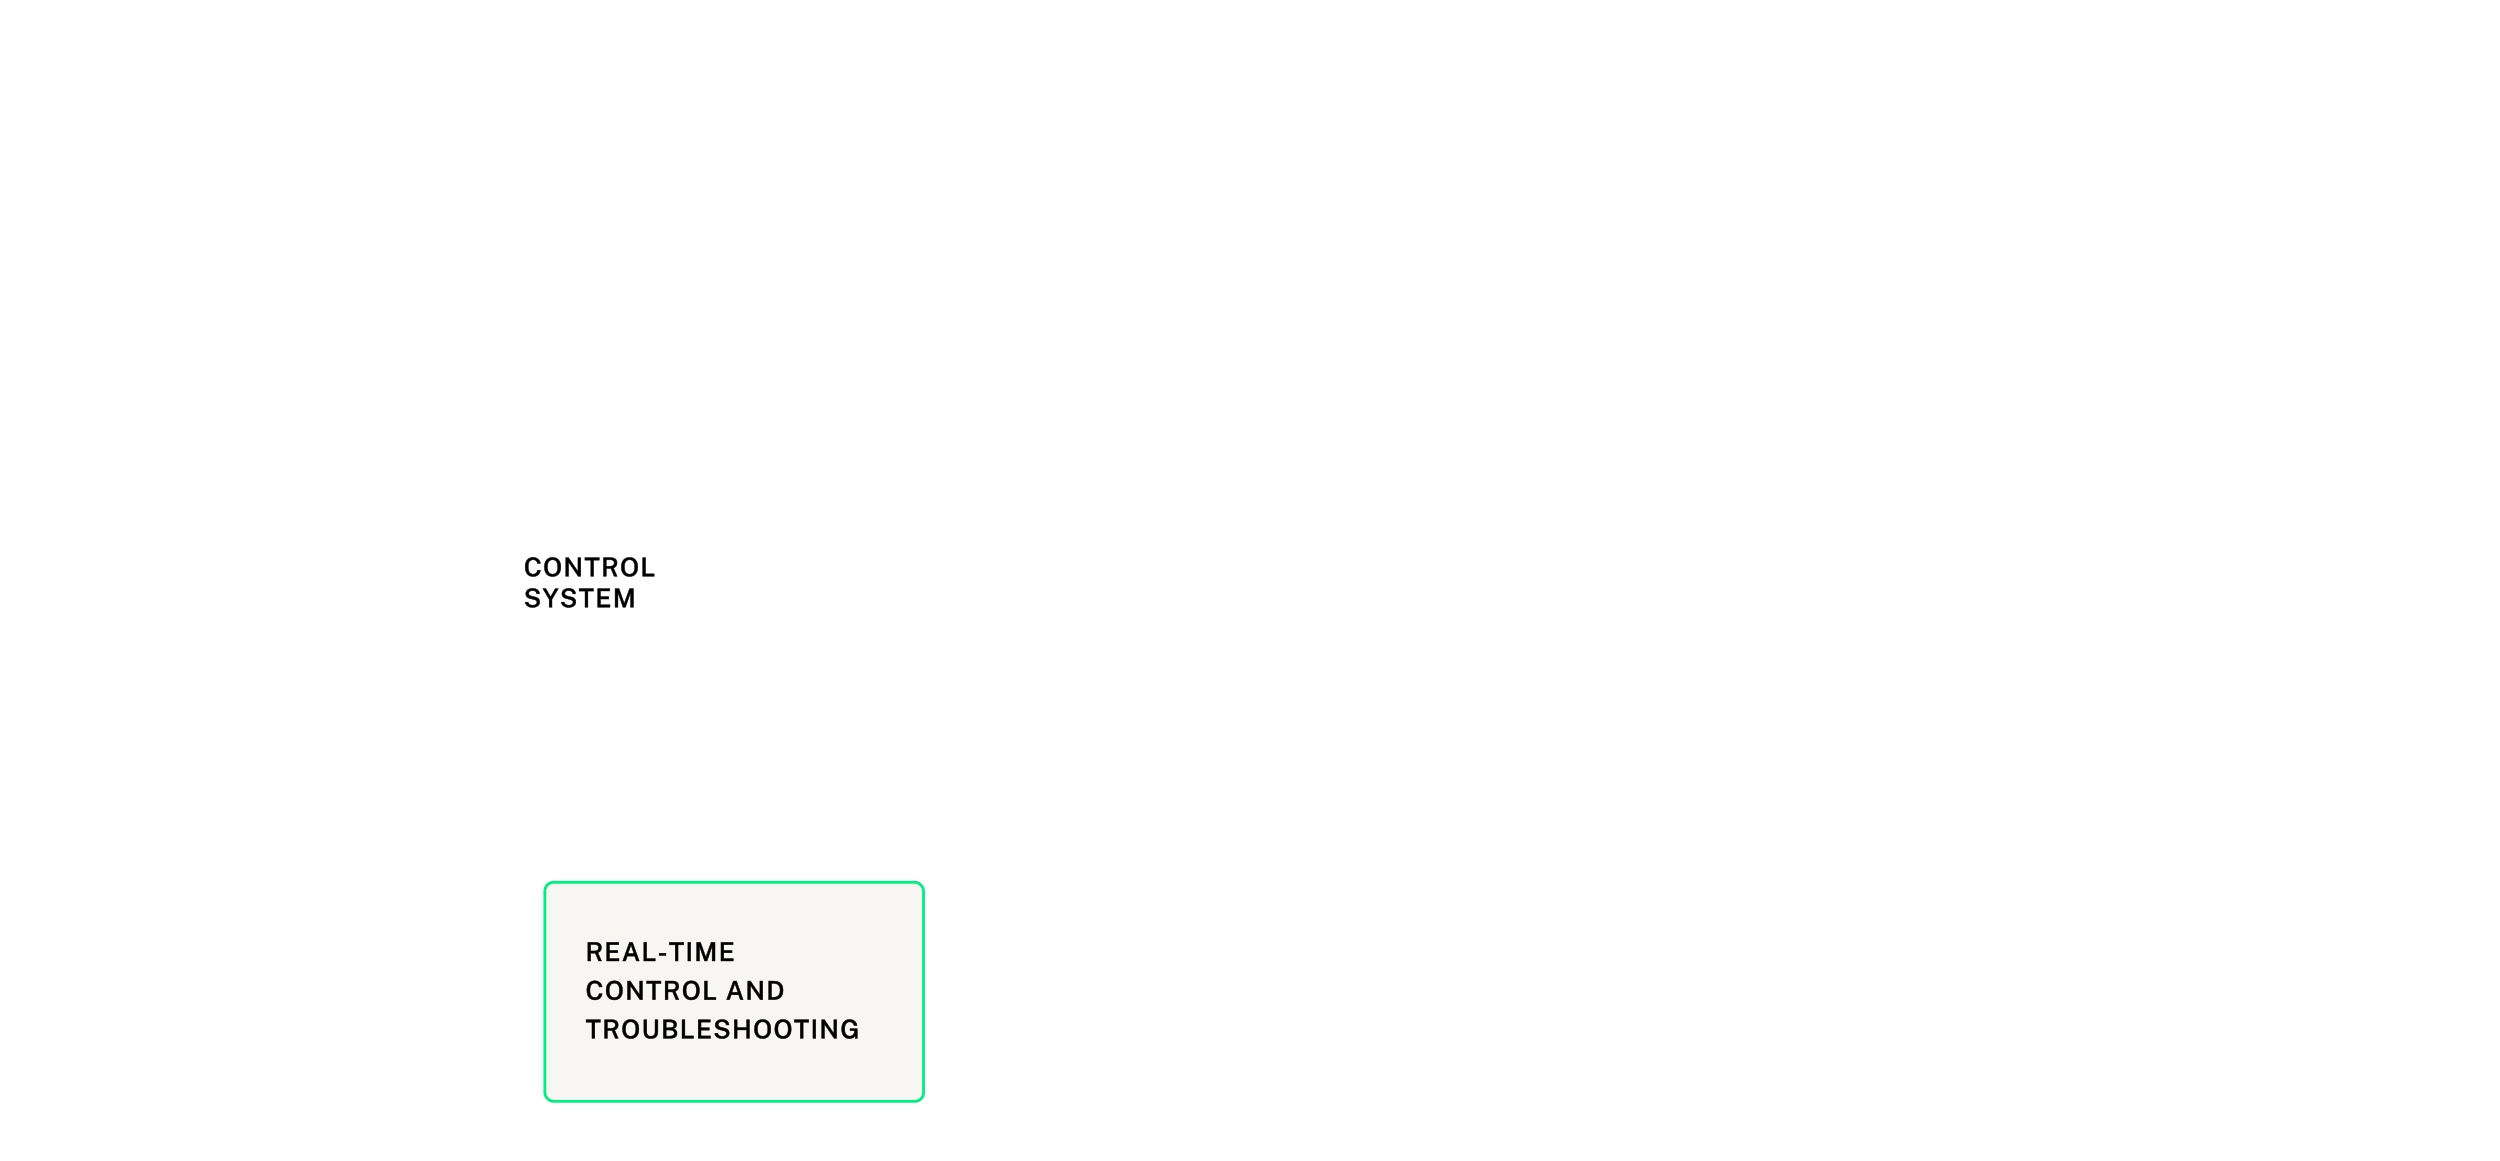 <svg xmlns="http://www.w3.org/2000/svg" xmlns:xlink="http://www.w3.org/1999/xlink" viewBox="0 0 2640.757 1226.579"><defs><filter id="outer-glow-21" x="483.631" y="840.213" width="584" height="415" filterUnits="userSpaceOnUse"><feOffset dx="0" dy="0"/><feGaussianBlur result="blur-5" stdDeviation="30"/><feFlood flood-color="#00ef83" flood-opacity="1"/><feComposite in2="blur-5" operator="in"/><feComposite in="SourceGraphic"/></filter><filter id="outer-glow-49" x="606.631" y="982.213" width="312" height="128" filterUnits="userSpaceOnUse"><feOffset dx="0" dy="0"/><feGaussianBlur result="blur-11" stdDeviation="4"/><feFlood flood-color="#00ef83" flood-opacity="1"/><feComposite in2="blur-11" operator="in"/><feComposite in="SourceGraphic"/></filter><filter id="outer-glow-51" x="541.631" y="576.213" width="162" height="78" filterUnits="userSpaceOnUse"><feOffset dx="0" dy="0"/><feGaussianBlur result="blur-12" stdDeviation="4"/><feFlood flood-color="#00ef83" flood-opacity="1"/><feComposite in2="blur-12" operator="in"/><feComposite in="SourceGraphic"/></filter></defs><g id="orange_glow_box__x28_real_time_x29_"><rect x="575.534" y="931.96" width="399.996" height="231.391" rx="9.101" ry="9.101" style="fill:#f7f6f3; filter:url(#outer-glow-21); stroke:#00ef83; stroke-miterlimit:10; stroke-width:3px;"/></g><g id="glow_real_time_control_and_troubleshooting"><g style="filter:url(#outer-glow-49);"><path d="M620.97,1015.096v-19.692h7.817c1.462,0,2.673.224,3.636.674.962.449,1.679,1.087,2.151,1.913.472.827.708,1.803.708,2.928,0,1.063-.178,1.947-.538,2.655s-.821,1.286-1.389,1.73-1.165.795-1.791,1.048l3.812,8.743h-3.063l-3.5-8.239h-4.931v8.239h-2.914ZM623.884,1004.501h4.113c1.371,0,2.434-.297,3.187-.892.754-.594,1.13-1.445,1.13-2.553,0-1.089-.344-1.915-1.028-2.478-.686-.563-1.614-.845-2.785-.845h-4.617v6.768Z" style="stroke:#000; stroke-width:.5px;"/><path d="M640.893,1015.096v-19.692h12.72l-.014,2.532h-9.777v5.979h8.729v2.506h-8.743v6.101l10.038.013v2.56h-12.951Z" style="stroke:#000; stroke-width:.5px;"/><path d="M657.793,1015.096l7.108-19.692h3.214l7.095,19.692h-2.941l-1.852-5.161h-7.803l-1.866,5.161h-2.955ZM663.336,1007.293h6.318l-3.159-9.057-3.16,9.057Z" style="stroke:#000; stroke-width:.5px;"/><path d="M680.087,1015.096l.013-19.692h2.955v17.132h9.098v2.56h-12.066Z" style="stroke:#000; stroke-width:.5px;"/><path d="M696.36,1009.199v-2.233l7.055-.013v2.233l-7.055.013Z" style="stroke:#000; stroke-width:.5px;"/><path d="M713.274,1015.096v-17.036h-6.237v-2.655h15.13v2.655h-5.951v17.036h-2.941Z" style="stroke:#000; stroke-width:.5px;"/><path d="M726.62,1015.096v-19.692h2.914v19.692h-2.914Z" style="stroke:#000; stroke-width:.5px;"/><path d="M735.88,1015.096v-19.692h4.113l5.542,15.661,5.624-15.661h4.085v19.692h-2.982v-15.674l-5.447,15.674h-2.547l-5.421-15.552v15.552h-2.968Z" style="stroke:#000; stroke-width:.5px;"/><path d="M761.591,1015.096v-19.692h12.72l-.014,2.532h-9.777v5.979h8.729v2.506h-8.743v6.101l10.038.013v2.56h-12.951Z" style="stroke:#000; stroke-width:.5px;"/><path d="M628.419,1056.224c-1.779,0-3.305-.411-4.576-1.232-1.271-.822-2.244-1.993-2.92-3.514-.677-1.521-1.015-3.343-1.015-5.467,0-2.116.336-3.92,1.009-5.414.672-1.493,1.642-2.634,2.914-3.425s2.801-1.185,4.589-1.185c1.416,0,2.674.29,3.773.871,1.098.582,1.982,1.362,2.649,2.343.667.98,1.064,2.066,1.191,3.255h-3.104c-.136-.745-.398-1.419-.784-2.023s-.897-1.081-1.532-1.43c-.636-.35-1.39-.525-2.261-.525-1.117,0-2.066.264-2.846.79-.781.526-1.374,1.349-1.778,2.465-.405,1.117-.606,2.556-.606,4.318,0,2.66.45,4.605,1.349,5.835s2.192,1.845,3.881,1.845c.871,0,1.625-.188,2.261-.565.635-.377,1.146-.88,1.532-1.512.386-.631.647-1.319.784-2.062h3.104c-.109.862-.336,1.69-.68,2.485-.346.795-.825,1.505-1.437,2.131s-1.373,1.119-2.281,1.477c-.908.359-1.979.539-3.214.539Z" style="stroke:#000; stroke-width:.5px;"/><path d="M648.941,1056.224c-1.789,0-3.334-.398-4.637-1.191-1.302-.795-2.306-1.943-3.009-3.446-.704-1.503-1.056-3.316-1.056-5.44,0-2.143.357-3.97,1.069-5.481s1.72-2.67,3.023-3.473c1.302-.803,2.839-1.205,4.609-1.205,1.761,0,3.289.401,4.583,1.205,1.294.803,2.293,1.962,2.997,3.473.703,1.512,1.055,3.338,1.055,5.481,0,2.125-.35,3.935-1.048,5.434-.699,1.497-1.696,2.647-2.99,3.444-1.293.799-2.825,1.199-4.596,1.199ZM648.941,1053.731c1.144,0,2.122-.263,2.935-.79.812-.526,1.432-1.348,1.86-2.465.427-1.116.639-2.547.639-4.289,0-1.789-.216-3.251-.646-4.385-.432-1.135-1.054-1.973-1.866-2.512-.812-.541-1.787-.811-2.921-.811s-2.112.273-2.935.818c-.821.544-1.455,1.384-1.9,2.519s-.667,2.592-.667,4.372c0,1.752.223,3.184.667,4.296.444,1.113,1.078,1.932,1.9,2.458.822.528,1.8.79,2.935.79Z" style="stroke:#000; stroke-width:.5px;"/><path d="M662.846,1055.951v-19.692h2.818l10.023,14.68v-14.68h2.928v19.692h-2.614l-10.241-14.98v14.98h-2.914Z" style="stroke:#000; stroke-width:.5px;"/><path d="M689.292,1055.951v-17.036h-6.237v-2.655h15.13v2.655h-5.951v17.036h-2.941Z" style="stroke:#000; stroke-width:.5px;"/><path d="M702.638,1055.951v-19.692h7.817c1.462,0,2.673.224,3.636.674.962.449,1.679,1.087,2.151,1.913.472.827.708,1.803.708,2.928,0,1.063-.178,1.947-.538,2.655s-.821,1.286-1.389,1.73-1.165.795-1.791,1.048l3.812,8.743h-3.063l-3.5-8.239h-4.931v8.239h-2.914ZM705.552,1045.356h4.113c1.371,0,2.434-.297,3.187-.892.754-.594,1.13-1.445,1.13-2.553,0-1.089-.344-1.915-1.028-2.478-.686-.563-1.614-.845-2.785-.845h-4.617v6.768Z" style="stroke:#000; stroke-width:.5px;"/><path d="M730.2,1056.224c-1.789,0-3.334-.398-4.637-1.191-1.302-.795-2.306-1.943-3.009-3.446-.704-1.503-1.056-3.316-1.056-5.44,0-2.143.357-3.97,1.069-5.481s1.72-2.67,3.023-3.473c1.302-.803,2.839-1.205,4.609-1.205,1.761,0,3.289.401,4.583,1.205,1.294.803,2.293,1.962,2.997,3.473.703,1.512,1.055,3.338,1.055,5.481,0,2.125-.35,3.935-1.048,5.434-.699,1.497-1.696,2.647-2.99,3.444-1.293.799-2.825,1.199-4.596,1.199ZM730.2,1053.731c1.144,0,2.122-.263,2.935-.79.812-.526,1.432-1.348,1.86-2.465.427-1.116.639-2.547.639-4.289,0-1.789-.216-3.251-.646-4.385-.432-1.135-1.054-1.973-1.866-2.512-.812-.541-1.787-.811-2.921-.811s-2.112.273-2.935.818c-.821.544-1.455,1.384-1.9,2.519s-.667,2.592-.667,4.372c0,1.752.223,3.184.667,4.296.444,1.113,1.078,1.932,1.9,2.458.822.528,1.8.79,2.935.79Z" style="stroke:#000; stroke-width:.5px;"/><path d="M744.106,1055.951l.013-19.692h2.955v17.132h9.098v2.56h-12.066Z" style="stroke:#000; stroke-width:.5px;"/><path d="M767.57,1055.951l7.108-19.692h3.214l7.095,19.692h-2.941l-1.852-5.161h-7.803l-1.866,5.161h-2.955ZM773.112,1048.148h6.318l-3.159-9.057-3.16,9.057Z" style="stroke:#000; stroke-width:.5px;"/><path d="M789.863,1055.951v-19.692h2.818l10.023,14.68v-14.68h2.928v19.692h-2.614l-10.241-14.98v14.98h-2.914Z" style="stroke:#000; stroke-width:.5px;"/><path d="M811.965,1055.951v-19.692c.072,0,.288.002.646.007.359.004.792.004,1.301,0s1.028-.004,1.559,0,1.005.011,1.423.02c2.406.045,4.362.45,5.869,1.212s2.612,1.856,3.316,3.282,1.056,3.164,1.056,5.215c0,2.135-.377,3.943-1.13,5.427-.754,1.485-1.905,2.611-3.452,3.378-1.548.767-3.508,1.15-5.877,1.15h-4.711ZM814.933,1053.5h1.771c1.488,0,2.785-.243,3.888-.728s1.959-1.276,2.567-2.369c.608-1.094.913-2.558.913-4.392,0-1.798-.291-3.229-.872-4.297s-1.414-1.834-2.499-2.302-2.389-.702-3.914-.702h-1.853v14.79Z" style="stroke:#000; stroke-width:.5px;"/><path d="M625.314,1096.806v-17.036h-6.237v-2.655h15.13v2.655h-5.951v17.036h-2.941Z" style="stroke:#000; stroke-width:.5px;"/><path d="M638.66,1096.806v-19.692h7.817c1.462,0,2.673.224,3.636.674.962.449,1.679,1.087,2.151,1.913.472.827.708,1.803.708,2.928,0,1.063-.178,1.947-.538,2.655s-.821,1.286-1.389,1.73-1.165.795-1.791,1.048l3.812,8.743h-3.063l-3.5-8.239h-4.931v8.239h-2.914ZM641.574,1086.211h4.113c1.371,0,2.434-.297,3.187-.892.754-.594,1.13-1.445,1.13-2.553,0-1.089-.344-1.915-1.028-2.478-.686-.563-1.614-.845-2.785-.845h-4.617v6.768Z" style="stroke:#000; stroke-width:.5px;"/><path d="M666.223,1097.079c-1.789,0-3.334-.398-4.637-1.191-1.302-.795-2.306-1.943-3.009-3.446-.704-1.503-1.056-3.316-1.056-5.44,0-2.143.357-3.97,1.069-5.481s1.72-2.67,3.023-3.473c1.302-.803,2.839-1.205,4.609-1.205,1.761,0,3.289.401,4.583,1.205,1.294.803,2.293,1.962,2.997,3.473.703,1.512,1.055,3.338,1.055,5.481,0,2.125-.35,3.935-1.048,5.434-.699,1.497-1.696,2.647-2.99,3.444-1.293.799-2.825,1.199-4.596,1.199ZM666.223,1094.586c1.144,0,2.122-.263,2.935-.79.812-.526,1.432-1.348,1.86-2.465.427-1.116.639-2.547.639-4.289,0-1.789-.216-3.251-.646-4.385-.432-1.135-1.054-1.973-1.866-2.512-.812-.541-1.787-.811-2.921-.811s-2.112.273-2.935.818c-.821.544-1.455,1.384-1.9,2.519s-.667,2.592-.667,4.372c0,1.752.223,3.184.667,4.296.444,1.113,1.078,1.932,1.9,2.458.822.528,1.8.79,2.935.79Z" style="stroke:#000; stroke-width:.5px;"/><path d="M687.508,1097.079c-1.771,0-3.196-.29-4.277-.872-1.081-.581-1.867-1.43-2.363-2.547-.494-1.116-.741-2.478-.741-4.085v-12.46h3.009v12.828c0,1.562.383,2.722,1.151,3.479.767.759,1.84,1.137,3.221,1.137.917,0,1.709-.165,2.376-.496s1.178-.84,1.532-1.525c.355-.686.532-1.55.532-2.594v-12.828h2.955v12.692c0,1.534-.254,2.844-.762,3.929s-1.306,1.914-2.389,2.486c-1.085.572-2.499.858-4.242.858Z" style="stroke:#000; stroke-width:.5px;"/><path d="M700.745,1096.806v-19.692h6.55c2.443,0,4.283.44,5.522,1.32,1.239.881,1.859,2.157,1.859,3.827,0,1.017-.265,1.896-.797,2.635-.531.74-1.458,1.36-2.784,1.859.78.173,1.434.42,1.961.743s.942.693,1.246,1.11c.305.418.522.871.654,1.361.132.491.197 1.0.197,1.526,0,1.789-.628,3.121-1.885,3.996-1.258.877-3.172,1.314-5.741,1.314h-6.781ZM703.659,1085.639h4.154c.491,0,.972-.05,1.444-.15s.903-.266,1.293-.498.704-.542.94-.933c.236-.39.354-.867.354-1.43,0-1.071-.403-1.865-1.211-2.383s-1.857-.777-3.146-.777h-3.827v6.17ZM703.659,1094.437h3.881c1.516,0,2.672-.262,3.467-.784.794-.522,1.191-1.304,1.191-2.348,0-.754-.195-1.371-.585-1.853-.391-.481-.918-.835-1.58-1.062s-1.403-.34-2.22-.34h-4.154v6.387Z" style="stroke:#000; stroke-width:.5px;"/><path d="M720.464,1096.806l.013-19.692h2.955v17.132h9.098v2.56h-12.066Z" style="stroke:#000; stroke-width:.5px;"/><path d="M737.555,1096.806v-19.692h12.72l-.014,2.532h-9.777v5.979h8.729v2.506h-8.743v6.101l10.038.013v2.56h-12.951Z" style="stroke:#000; stroke-width:.5px;"/><path d="M762.79,1097.079c-.963,0-1.886-.119-2.772-.355-.884-.236-1.688-.587-2.41-1.055-.721-.468-1.317-1.051-1.783-1.75-.468-.699-.761-1.516-.879-2.451h3.037c.154.708.461,1.303.92,1.784.458.481,1.035.845,1.729,1.089.695.245,1.464.368,2.309.368.78,0,1.503-.123,2.166-.368s1.198-.6,1.607-1.063c.408-.462.613-1.03.613-1.702,0-.753-.253-1.35-.756-1.79-.504-.441-1.26-.792-2.268-1.056l-3.95-.981c-.953-.226-1.793-.551-2.519-.973s-1.289-.981-1.689-1.676c-.399-.694-.598-1.554-.598-2.58,0-1.144.315-2.14.946-2.989.631-.849,1.488-1.505,2.573-1.968s2.313-.695,3.684-.695c1.57,0,2.894.268,3.97.803,1.076.536,1.893,1.242,2.451,2.118.559.877.842,1.832.851,2.867h-2.969c-.082-.845-.329-1.514-.743-2.009-.413-.494-.935-.851-1.566-1.068-.631-.218-1.328-.327-2.09-.327-1.344,0-2.354.297-3.03.892-.676.594-1.015,1.3-1.015,2.117,0,.754.248,1.349.743,1.784.495.436,1.228.772,2.2,1.007l3.812.94c1.199.264,2.159.656,2.88,1.178s1.241,1.135,1.559,1.839.477,1.473.477,2.309c0,1.117-.313,2.109-.94,2.976-.626.867-1.499,1.548-2.621,2.043s-2.43.743-3.929.743Z" style="stroke:#000; stroke-width:.5px;"/><path d="M775.7,1096.806v-19.692h2.914v8.252h10.077v-8.252h2.915v19.692h-2.915v-8.906h-10.077v8.906h-2.914Z" style="stroke:#000; stroke-width:.5px;"/><path d="M805.591,1097.079c-1.789,0-3.334-.398-4.637-1.191-1.302-.795-2.306-1.943-3.009-3.446-.704-1.503-1.056-3.316-1.056-5.44,0-2.143.357-3.97,1.069-5.481s1.72-2.67,3.023-3.473c1.302-.803,2.839-1.205,4.609-1.205,1.761,0,3.289.401,4.583,1.205,1.294.803,2.293,1.962,2.997,3.473.703,1.512,1.055,3.338,1.055,5.481,0,2.125-.35,3.935-1.048,5.434-.699,1.497-1.696,2.647-2.99,3.444-1.293.799-2.825,1.199-4.596,1.199ZM805.591,1094.586c1.144,0,2.122-.263,2.935-.79.812-.526,1.432-1.348,1.86-2.465.427-1.116.639-2.547.639-4.289,0-1.789-.216-3.251-.646-4.385-.432-1.135-1.054-1.973-1.866-2.512-.812-.541-1.787-.811-2.921-.811s-2.112.273-2.935.818c-.821.544-1.455,1.384-1.9,2.519s-.667,2.592-.667,4.372c0,1.752.223,3.184.667,4.296.444,1.113,1.078,1.932,1.9,2.458.822.528,1.8.79,2.935.79Z" style="stroke:#000; stroke-width:.5px;"/><path d="M827.136,1097.079c-1.789,0-3.334-.398-4.637-1.191-1.302-.795-2.306-1.943-3.009-3.446-.704-1.503-1.056-3.316-1.056-5.44,0-2.143.357-3.97,1.069-5.481s1.72-2.67,3.023-3.473c1.302-.803,2.839-1.205,4.609-1.205,1.761,0,3.289.401,4.583,1.205,1.294.803,2.293,1.962,2.997,3.473.703,1.512,1.055,3.338,1.055,5.481,0,2.125-.35,3.935-1.048,5.434-.699,1.497-1.696,2.647-2.99,3.444-1.293.799-2.825,1.199-4.596,1.199ZM827.136,1094.586c1.144,0,2.122-.263,2.935-.79.812-.526,1.432-1.348,1.86-2.465.427-1.116.639-2.547.639-4.289,0-1.789-.216-3.251-.646-4.385-.432-1.135-1.054-1.973-1.866-2.512-.812-.541-1.787-.811-2.921-.811s-2.112.273-2.935.818c-.821.544-1.455,1.384-1.9,2.519s-.667,2.592-.667,4.372c0,1.752.223,3.184.667,4.296.444,1.113,1.078,1.932,1.9,2.458.822.528,1.8.79,2.935.79Z" style="stroke:#000; stroke-width:.5px;"/><path d="M845.386,1096.806v-17.036h-6.237v-2.655h15.13v2.655h-5.951v17.036h-2.941Z" style="stroke:#000; stroke-width:.5px;"/><path d="M858.73,1096.806v-19.692h2.914v19.692h-2.914Z" style="stroke:#000; stroke-width:.5px;"/><path d="M867.991,1096.806v-19.692h2.818l10.023,14.68v-14.68h2.928v19.692h-2.614l-10.241-14.98v14.98h-2.914Z" style="stroke:#000; stroke-width:.5px;"/><path d="M897.528,1097.079c-1.752,0-3.264-.4-4.535-1.199-1.271-.798-2.25-1.949-2.935-3.452-.686-1.502-1.028-3.306-1.028-5.413,0-2.125.352-3.947,1.056-5.468.703-1.521,1.703-2.684,3.002-3.493,1.298-.808,2.824-1.211,4.576-1.211,1.044,0,2.013.177,2.907.531.894.355,1.685.836,2.369,1.444.686.607,1.228,1.298,1.628,2.069.399.772.626,1.58.68,2.425h-3.104c-.127-.699-.398-1.347-.811-1.941-.412-.595-.938-1.074-1.573-1.437-.635-.362-1.353-.544-2.151-.544-1.063,0-2.003.263-2.819.789-.817.528-1.455,1.349-1.913,2.465-.459,1.117-.688,2.552-.688,4.303,0,1.372.143,2.538.429,3.501.286.962.678,1.738,1.178,2.328.499.59,1.085,1.018,1.757,1.287s1.39.401,2.152.401c.754,0,1.416-.131,1.988-.395.572-.263,1.051-.604,1.436-1.021.386-.418.686-.87.899-1.355.214-.485.334-.955.361-1.41l.109-1.594h-4.603v-2.097l7.639.028v10.186h-2.11v-2.887c-.346.535-.777,1.044-1.294,1.525-.518.482-1.153.874-1.906,1.178s-1.652.457-2.696.457Z" style="stroke:#000; stroke-width:.5px;"/></g></g><g id="control_system_glow"><g style="filter:url(#outer-glow-51);"><path d="M563.228,608.992c-1.779,0-3.305-.411-4.576-1.232-1.271-.822-2.244-1.993-2.92-3.514-.677-1.521-1.015-3.343-1.015-5.467,0-2.116.336-3.92,1.009-5.414.672-1.493,1.642-2.634,2.914-3.425s2.801-1.185,4.589-1.185c1.416,0,2.674.29,3.773.871,1.098.582,1.982,1.362,2.649,2.343.667.98,1.064,2.066,1.191,3.255h-3.104c-.136-.745-.398-1.419-.784-2.023s-.897-1.081-1.532-1.43c-.636-.35-1.39-.525-2.261-.525-1.117,0-2.066.264-2.846.79-.781.526-1.374,1.349-1.778,2.465-.405,1.117-.606,2.556-.606,4.318,0,2.66.45,4.605,1.349,5.835s2.192,1.845,3.881,1.845c.871,0,1.625-.188,2.261-.565.635-.377,1.146-.88,1.532-1.512.386-.631.647-1.319.784-2.062h3.104c-.109.862-.336,1.69-.68,2.485-.346.795-.825,1.505-1.437,2.131s-1.373,1.119-2.281,1.477c-.908.359-1.979.539-3.214.539Z" style="stroke:#000; stroke-miterlimit:10; stroke-width:.5px;"/><path d="M583.751,608.992c-1.789,0-3.334-.398-4.637-1.191-1.302-.795-2.306-1.943-3.009-3.446-.704-1.503-1.056-3.316-1.056-5.44,0-2.143.357-3.97,1.069-5.481s1.72-2.67,3.023-3.473c1.302-.803,2.839-1.205,4.609-1.205,1.761,0,3.289.401,4.583,1.205,1.294.803,2.293,1.962,2.997,3.473.703,1.512,1.055,3.338,1.055,5.481,0,2.125-.35,3.935-1.048,5.434-.699,1.497-1.696,2.647-2.99,3.444-1.293.799-2.825,1.199-4.596,1.199ZM583.751,606.499c1.144,0,2.122-.263,2.935-.79.812-.526,1.432-1.348,1.86-2.465.427-1.116.639-2.547.639-4.289,0-1.789-.216-3.251-.646-4.385-.432-1.135-1.054-1.973-1.866-2.512-.812-.541-1.787-.811-2.921-.811s-2.112.273-2.935.818c-.821.544-1.455,1.384-1.9,2.519s-.667,2.592-.667,4.372c0,1.752.223,3.184.667,4.296.444,1.113,1.078,1.932,1.9,2.458.822.528,1.8.79,2.935.79Z" style="stroke:#000; stroke-miterlimit:10; stroke-width:.5px;"/><path d="M597.655,608.719v-19.692h2.818l10.023,14.68v-14.68h2.928v19.692h-2.614l-10.241-14.98v14.98h-2.914Z" style="stroke:#000; stroke-miterlimit:10; stroke-width:.5px;"/><path d="M624.102,608.719v-17.036h-6.237v-2.655h15.13v2.655h-5.951v17.036h-2.941Z" style="stroke:#000; stroke-miterlimit:10; stroke-width:.5px;"/><path d="M637.448,608.719v-19.692h7.817c1.462,0,2.673.224,3.636.674.962.449,1.679,1.087,2.151,1.913.472.827.708,1.803.708,2.928,0,1.063-.178,1.947-.538,2.655s-.821,1.286-1.389,1.73-1.165.795-1.791,1.048l3.812,8.743h-3.063l-3.5-8.239h-4.931v8.239h-2.914ZM640.361,598.124h4.113c1.371,0,2.434-.297,3.187-.892.754-.594,1.13-1.445,1.13-2.553,0-1.089-.344-1.915-1.028-2.478-.686-.563-1.614-.845-2.785-.845h-4.617v6.768Z" style="stroke:#000; stroke-miterlimit:10; stroke-width:.5px;"/><path d="M665.01,608.992c-1.789,0-3.334-.398-4.637-1.191-1.302-.795-2.306-1.943-3.009-3.446-.704-1.503-1.056-3.316-1.056-5.44,0-2.143.357-3.97,1.069-5.481s1.72-2.67,3.023-3.473c1.302-.803,2.839-1.205,4.609-1.205,1.761,0,3.289.401,4.583,1.205,1.294.803,2.293,1.962,2.997,3.473.703,1.512,1.055,3.338,1.055,5.481,0,2.125-.35,3.935-1.048,5.434-.699,1.497-1.696,2.647-2.99,3.444-1.293.799-2.825,1.199-4.596,1.199ZM665.01,606.499c1.144,0,2.122-.263,2.935-.79.812-.526,1.432-1.348,1.86-2.465.427-1.116.639-2.547.639-4.289,0-1.789-.216-3.251-.646-4.385-.432-1.135-1.054-1.973-1.866-2.512-.812-.541-1.787-.811-2.921-.811s-2.112.273-2.935.818c-.821.544-1.455,1.384-1.9,2.519s-.667,2.592-.667,4.372c0,1.752.223,3.184.667,4.296.444,1.113,1.078,1.932,1.9,2.458.822.528,1.8.79,2.935.79Z" style="stroke:#000; stroke-miterlimit:10; stroke-width:.5px;"/><path d="M678.916,608.719l.013-19.692h2.955v17.132h9.098v2.56h-12.066Z" style="stroke:#000; stroke-miterlimit:10; stroke-width:.5px;"/><path d="M562.643,641.675c-.963,0-1.886-.119-2.772-.355-.884-.236-1.688-.587-2.41-1.055-.721-.468-1.317-1.051-1.783-1.75-.468-.699-.761-1.516-.879-2.451h3.037c.154.708.461,1.303.92,1.784.458.481,1.035.845,1.729,1.089.695.245,1.464.368,2.309.368.78,0,1.503-.123,2.166-.368s1.198-.6,1.607-1.063c.408-.462.613-1.03.613-1.702,0-.753-.253-1.35-.756-1.79-.504-.441-1.26-.792-2.268-1.056l-3.95-.981c-.953-.226-1.793-.551-2.519-.973s-1.289-.981-1.689-1.676c-.399-.694-.598-1.554-.598-2.58,0-1.144.315-2.14.946-2.989.631-.849,1.488-1.505,2.573-1.968s2.313-.695,3.684-.695c1.57,0,2.894.268,3.97.803,1.076.536,1.893,1.242,2.451,2.118.559.877.842,1.832.851,2.867h-2.969c-.082-.845-.329-1.514-.743-2.009-.413-.494-.935-.851-1.566-1.068-.631-.218-1.328-.327-2.09-.327-1.344,0-2.354.297-3.03.892-.676.594-1.015,1.3-1.015,2.117,0,.754.248,1.349.743,1.784.495.436,1.228.772,2.2,1.007l3.812.94c1.199.264,2.159.656,2.88,1.178s1.241,1.135,1.559,1.839.477,1.473.477,2.309c0,1.117-.313,2.109-.94,2.976-.626.867-1.499,1.548-2.621,2.043s-2.43.743-3.929.743Z" style="stroke:#000; stroke-miterlimit:10; stroke-width:.5px;"/><path d="M580.115,641.403v-8.362l-6.755-11.33h3.187l5.038,8.756,4.971-8.756h3.187l-6.714,11.343v8.349h-2.915Z" style="stroke:#000; stroke-miterlimit:10; stroke-width:.5px;"/><path d="M600.761,641.675c-.963,0-1.886-.119-2.772-.355-.884-.236-1.688-.587-2.41-1.055-.721-.468-1.317-1.051-1.783-1.75-.468-.699-.761-1.516-.879-2.451h3.037c.154.708.461,1.303.92,1.784.458.481,1.035.845,1.729,1.089.695.245,1.464.368,2.309.368.78,0,1.503-.123,2.166-.368s1.198-.6,1.607-1.063c.408-.462.613-1.03.613-1.702,0-.753-.253-1.35-.756-1.79-.504-.441-1.26-.792-2.268-1.056l-3.95-.981c-.953-.226-1.793-.551-2.519-.973s-1.289-.981-1.689-1.676c-.399-.694-.598-1.554-.598-2.58,0-1.144.315-2.14.946-2.989.631-.849,1.488-1.505,2.573-1.968s2.313-.695,3.684-.695c1.57,0,2.894.268,3.97.803,1.076.536,1.893,1.242,2.451,2.118.559.877.842,1.832.851,2.867h-2.969c-.082-.845-.329-1.514-.743-2.009-.413-.494-.935-.851-1.566-1.068-.631-.218-1.328-.327-2.09-.327-1.344,0-2.354.297-3.03.892-.676.594-1.015,1.3-1.015,2.117,0,.754.248,1.349.743,1.784.495.436,1.228.772,2.2,1.007l3.812.94c1.199.264,2.159.656,2.88,1.178s1.241,1.135,1.559,1.839.477,1.473.477,2.309c0,1.117-.313,2.109-.94,2.976-.626.867-1.499,1.548-2.621,2.043s-2.43.743-3.929.743Z" style="stroke:#000; stroke-miterlimit:10; stroke-width:.5px;"/><path d="M618.015,641.403v-17.036h-6.237v-2.655h15.13v2.655h-5.951v17.036h-2.941Z" style="stroke:#000; stroke-miterlimit:10; stroke-width:.5px;"/><path d="M631.361,641.403v-19.692h12.72l-.014,2.532h-9.777v5.979h8.729v2.506h-8.743v6.101l10.038.013v2.56h-12.951Z" style="stroke:#000; stroke-miterlimit:10; stroke-width:.5px;"/><path d="M649.732,641.403v-19.692h4.113l5.542,15.661,5.624-15.661h4.085v19.692h-2.982v-15.674l-5.447,15.674h-2.547l-5.421-15.552v15.552h-2.968Z" style="stroke:#000; stroke-miterlimit:10; stroke-width:.5px;"/></g></g></svg>